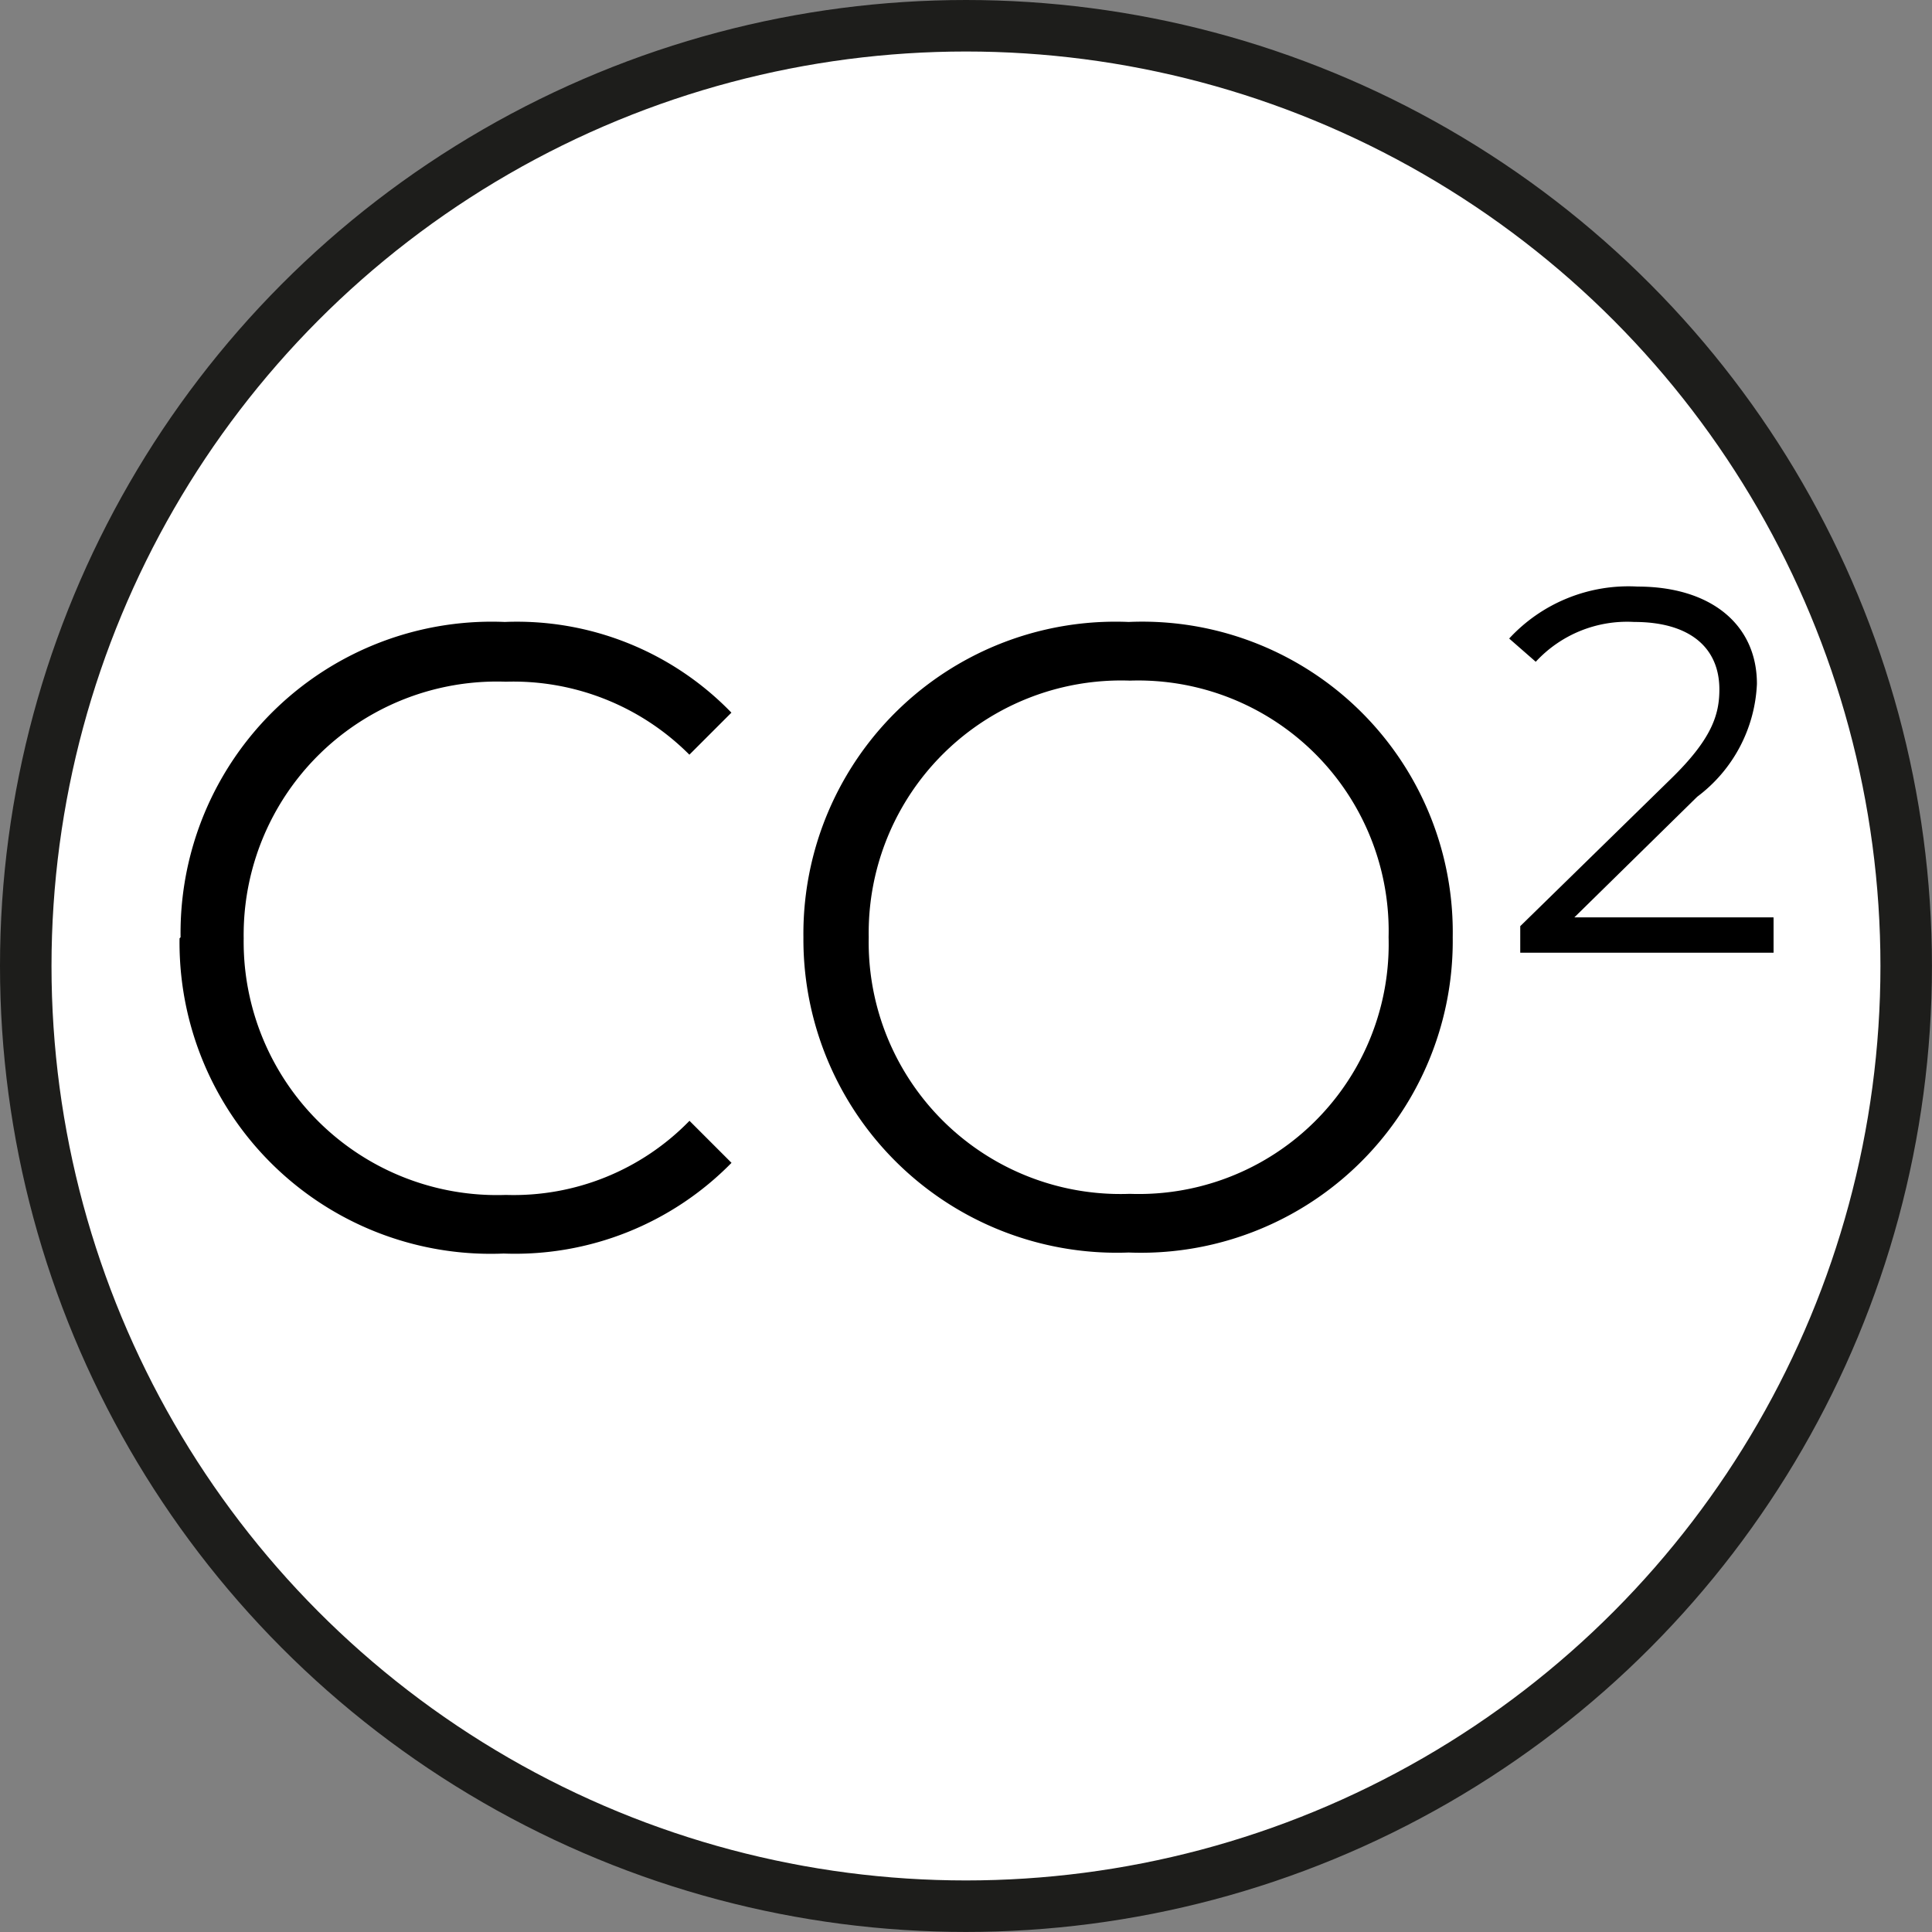 <?xml version="1.0" encoding="UTF-8"?>
<svg xmlns="http://www.w3.org/2000/svg" width="37.509" height="37.509" viewBox="0 0 37.509 37.509">
  <rect x="0" y="0" width="37.509" height="37.509" fill="#808080" stroke="none"/>
  <g id="VE25_PICTOS_V1-13" transform="translate(-0.455 -6.265)">
    <ellipse id="Ellipse_50" data-name="Ellipse 50" cx="18.254" cy="18.254" rx="18.254" ry="18.254" transform="translate(0.955 6.765)" fill="#fff" stroke="#1d1d1b" stroke-miterlimit="10" stroke-width="1"></ellipse>
    <g id="Groupe_832" data-name="Groupe 832" transform="translate(3.941 17.653)">
      <path id="Tracé_693" data-name="Tracé 693" d="M1.7,11.811A6.041,6.041,0,0,1,7.994,5.69a5.792,5.792,0,0,1,4.4,1.761l-.816.816A4.824,4.824,0,0,0,8.015,6.85a4.918,4.918,0,0,0-5.09,4.982,4.918,4.918,0,0,0,5.09,4.982,4.761,4.761,0,0,0,3.565-1.439l.816.816a5.886,5.886,0,0,1-4.424,1.761A6.041,6.041,0,0,1,1.68,11.832Z" transform="translate(-1.68 -5.003)"></path>
      <path id="Tracé_694" data-name="Tracé 694" d="M7.32,11.811A6.059,6.059,0,0,1,13.634,5.69a6.028,6.028,0,0,1,6.292,6.121,6.053,6.053,0,0,1-6.292,6.121A6.084,6.084,0,0,1,7.32,11.811Zm11.361,0a4.865,4.865,0,0,0-5.025-4.982,4.9,4.9,0,0,0-5.068,4.982,4.888,4.888,0,0,0,5.068,4.982A4.852,4.852,0,0,0,18.681,11.811Z" transform="translate(4.792 -5.003)"></path>
      <path id="Tracé_695" data-name="Tracé 695" d="M18.833,11.834v.644H13.915v-.515l2.921-2.856c.795-.773.945-1.246.945-1.74,0-.816-.58-1.31-1.654-1.31a2.415,2.415,0,0,0-1.911.773L13.7,6.379A3.151,3.151,0,0,1,16.191,5.37c1.417,0,2.319.73,2.319,1.89a2.893,2.893,0,0,1-1.16,2.191l-2.384,2.341h3.866Z" transform="translate(12.114 -5.37)"></path>
    </g>
  </g>
</svg>
